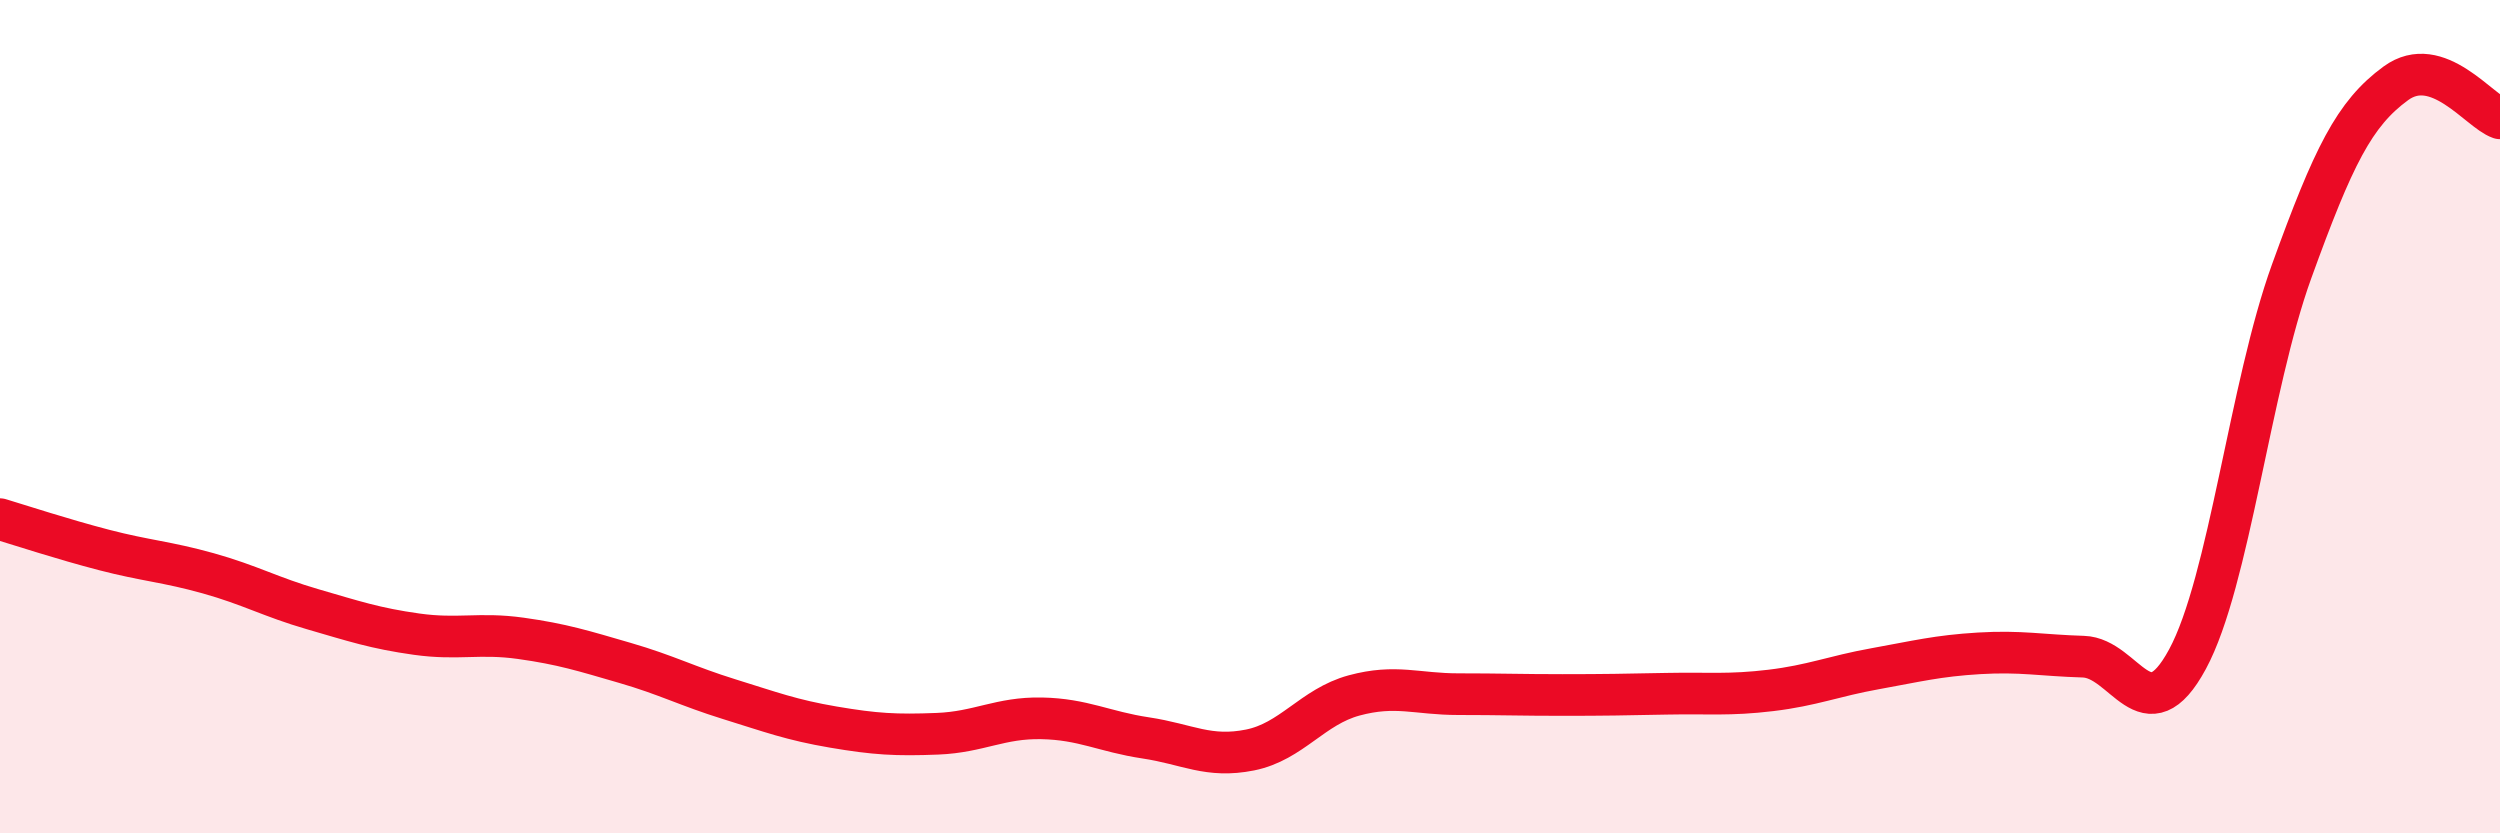 
    <svg width="60" height="20" viewBox="0 0 60 20" xmlns="http://www.w3.org/2000/svg">
      <path
        d="M 0,12.46 C 0.5,12.61 1.5,12.94 2.5,13.2 C 3.5,13.46 4,13.48 5,13.76 C 6,14.04 6.5,14.33 7.5,14.62 C 8.5,14.91 9,15.08 10,15.22 C 11,15.36 11.5,15.18 12.5,15.32 C 13.5,15.46 14,15.62 15,15.91 C 16,16.2 16.5,16.47 17.5,16.78 C 18.5,17.09 19,17.28 20,17.45 C 21,17.62 21.5,17.65 22.5,17.61 C 23.5,17.57 24,17.22 25,17.24 C 26,17.26 26.5,17.56 27.5,17.71 C 28.5,17.86 29,18.2 30,18 C 31,17.8 31.5,16.96 32.5,16.69 C 33.5,16.42 34,16.66 35,16.66 C 36,16.66 36.5,16.68 37.5,16.68 C 38.5,16.68 39,16.67 40,16.65 C 41,16.63 41.5,16.69 42.5,16.57 C 43.5,16.45 44,16.23 45,16.05 C 46,15.87 46.5,15.74 47.5,15.68 C 48.5,15.62 49,15.73 50,15.76 C 51,15.79 51.5,17.67 52.5,15.82 C 53.5,13.97 54,9.27 55,6.51 C 56,3.75 56.5,2.73 57.5,2 C 58.5,1.27 59.5,2.67 60,2.84L60 20L0 20Z"
        fill="#EB0A25"
        opacity="0.1"
        stroke-linecap="round"
        stroke-linejoin="round"
      />
      <path
        d="M 0,12.46 C 0.5,12.61 1.5,12.94 2.5,13.2 C 3.5,13.46 4,13.48 5,13.76 C 6,14.04 6.5,14.33 7.5,14.62 C 8.5,14.91 9,15.08 10,15.22 C 11,15.36 11.5,15.18 12.5,15.32 C 13.5,15.46 14,15.62 15,15.91 C 16,16.2 16.5,16.47 17.5,16.78 C 18.5,17.09 19,17.28 20,17.45 C 21,17.62 21.5,17.65 22.5,17.61 C 23.5,17.57 24,17.22 25,17.24 C 26,17.26 26.5,17.56 27.5,17.71 C 28.5,17.86 29,18.2 30,18 C 31,17.8 31.5,16.96 32.5,16.69 C 33.5,16.42 34,16.66 35,16.66 C 36,16.66 36.5,16.68 37.5,16.68 C 38.5,16.68 39,16.67 40,16.65 C 41,16.63 41.5,16.69 42.5,16.57 C 43.5,16.45 44,16.23 45,16.05 C 46,15.87 46.5,15.74 47.5,15.68 C 48.5,15.62 49,15.73 50,15.76 C 51,15.79 51.5,17.67 52.5,15.82 C 53.5,13.97 54,9.27 55,6.51 C 56,3.75 56.5,2.73 57.5,2 C 58.5,1.27 59.5,2.67 60,2.84"
        stroke="#EB0A25"
        stroke-width="1"
        fill="none"
        stroke-linecap="round"
        stroke-linejoin="round"
      />
    </svg>
  
